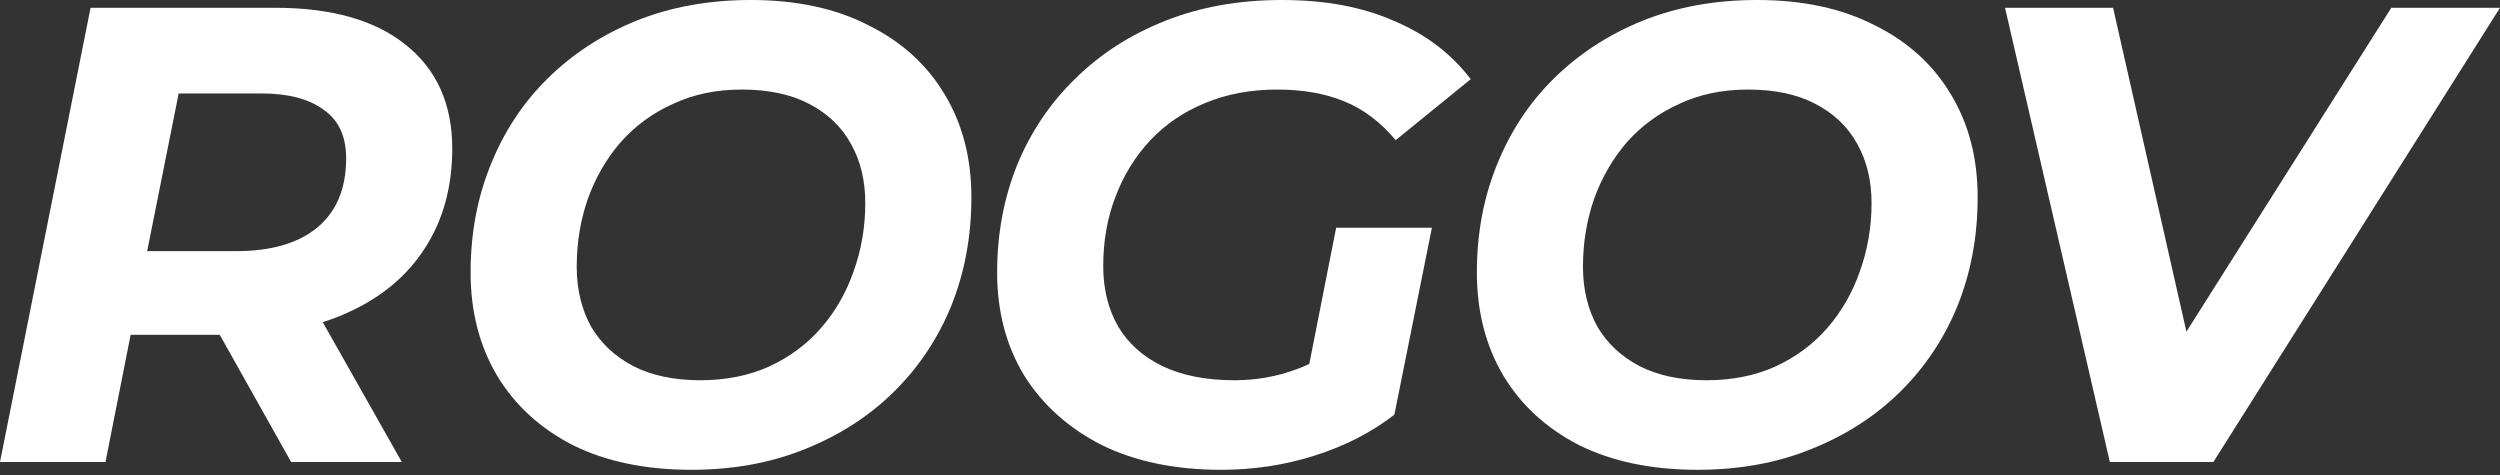<?xml version="1.0" encoding="UTF-8"?> <svg xmlns="http://www.w3.org/2000/svg" width="100" height="19" viewBox="0 0 100 19" fill="none"><rect x="0" y="0" width="100" height="19" fill="#333333" stroke="none"/> <path d="M0 18.48L3.623 0.311H10.999C13.259 0.311 15.002 0.805 16.227 1.791C17.469 2.777 18.09 4.162 18.09 5.944C18.09 7.467 17.728 8.79 17.004 9.915C16.296 11.023 15.278 11.879 13.95 12.485C12.638 13.09 11.085 13.393 9.291 13.393H3.39L5.59 11.55L4.219 18.48H0ZM11.646 18.48L7.945 11.888H12.345L16.072 18.48H11.646ZM5.487 12.043L4.037 10.045H9.446C10.844 10.045 11.922 9.733 12.681 9.11C13.458 8.47 13.846 7.544 13.846 6.333C13.846 5.451 13.544 4.802 12.94 4.387C12.354 3.954 11.525 3.738 10.456 3.738H5.357L7.557 1.687L5.487 12.043Z" fill="white"></path> <path d="M27.65 18.792C25.821 18.792 24.242 18.463 22.913 17.806C21.602 17.131 20.593 16.205 19.885 15.028C19.178 13.834 18.824 12.459 18.824 10.901C18.824 9.344 19.092 7.908 19.627 6.593C20.162 5.26 20.921 4.11 21.904 3.141C22.905 2.154 24.087 1.384 25.45 0.831C26.83 0.277 28.357 0 30.031 0C31.86 0 33.43 0.337 34.741 1.012C36.069 1.67 37.087 2.596 37.795 3.79C38.502 4.966 38.856 6.333 38.856 7.891C38.856 9.448 38.588 10.893 38.054 12.225C37.519 13.54 36.751 14.691 35.75 15.677C34.767 16.646 33.585 17.408 32.205 17.961C30.841 18.515 29.323 18.792 27.65 18.792ZM28.012 15.21C29.03 15.21 29.944 15.028 30.755 14.665C31.583 14.284 32.282 13.765 32.852 13.108C33.421 12.45 33.852 11.697 34.146 10.85C34.456 9.984 34.611 9.076 34.611 8.124C34.611 7.224 34.422 6.437 34.042 5.762C33.663 5.07 33.102 4.534 32.36 4.153C31.635 3.772 30.738 3.582 29.668 3.582C28.65 3.582 27.736 3.772 26.925 4.153C26.114 4.516 25.415 5.027 24.829 5.684C24.259 6.342 23.819 7.103 23.509 7.968C23.215 8.816 23.069 9.716 23.069 10.668C23.069 11.568 23.259 12.364 23.638 13.056C24.035 13.731 24.596 14.258 25.32 14.639C26.062 15.02 26.959 15.21 28.012 15.21Z" fill="white"></path> <path d="M48.839 18.792C47.01 18.792 45.423 18.463 44.077 17.806C42.749 17.131 41.714 16.205 40.972 15.028C40.247 13.834 39.885 12.459 39.885 10.901C39.885 9.361 40.152 7.925 40.687 6.593C41.239 5.26 42.016 4.11 43.016 3.141C44.017 2.154 45.216 1.384 46.614 0.831C48.011 0.277 49.564 0 51.272 0C52.998 0 54.49 0.277 55.749 0.831C57.026 1.367 58.053 2.146 58.829 3.167L55.827 5.606C55.223 4.88 54.533 4.361 53.757 4.049C52.998 3.738 52.109 3.582 51.091 3.582C50.021 3.582 49.055 3.764 48.192 4.127C47.347 4.473 46.622 4.966 46.018 5.606C45.414 6.247 44.949 6.999 44.621 7.865C44.293 8.712 44.129 9.638 44.129 10.642C44.129 11.559 44.328 12.364 44.724 13.056C45.121 13.731 45.708 14.258 46.484 14.639C47.278 15.02 48.244 15.21 49.383 15.21C50.245 15.21 51.074 15.063 51.867 14.769C52.661 14.475 53.429 14.016 54.171 13.393L55.775 16.586C54.861 17.295 53.8 17.84 52.592 18.221C51.401 18.602 50.151 18.792 48.839 18.792ZM52.1 15.937L53.446 9.11H57.276L55.775 16.586L52.1 15.937Z" fill="white"></path> <path d="M67.9 18.792C66.071 18.792 64.492 18.463 63.164 17.806C61.852 17.131 60.843 16.205 60.136 15.028C59.428 13.834 59.075 12.459 59.075 10.901C59.075 9.344 59.342 7.908 59.877 6.593C60.412 5.26 61.171 4.11 62.154 3.141C63.155 2.154 64.337 1.384 65.7 0.831C67.08 0.277 68.607 0 70.281 0C72.11 0 73.68 0.337 74.991 1.012C76.32 1.67 77.338 2.596 78.045 3.79C78.753 4.966 79.106 6.333 79.106 7.891C79.106 9.448 78.839 10.893 78.304 12.225C77.769 13.54 77.001 14.691 76.001 15.677C75.017 16.646 73.835 17.408 72.455 17.961C71.092 18.515 69.574 18.792 67.9 18.792ZM68.262 15.21C69.28 15.21 70.195 15.028 71.006 14.665C71.834 14.284 72.533 13.765 73.102 13.108C73.671 12.45 74.103 11.697 74.396 10.85C74.707 9.984 74.862 9.076 74.862 8.124C74.862 7.224 74.672 6.437 74.293 5.762C73.913 5.07 73.352 4.534 72.61 4.153C71.886 3.772 70.988 3.582 69.919 3.582C68.901 3.582 67.986 3.772 67.175 4.153C66.364 4.516 65.666 5.027 65.079 5.684C64.51 6.342 64.07 7.103 63.759 7.968C63.466 8.816 63.319 9.716 63.319 10.668C63.319 11.568 63.509 12.364 63.889 13.056C64.285 13.731 64.846 14.258 65.571 14.639C66.313 15.02 67.21 15.21 68.262 15.21Z" fill="white"></path> <path d="M84.394 18.48L80.201 0.311H84.523L88.173 16.43H85.455L95.652 0.311H100L88.535 18.48H84.394Z" fill="white"></path> </svg> 